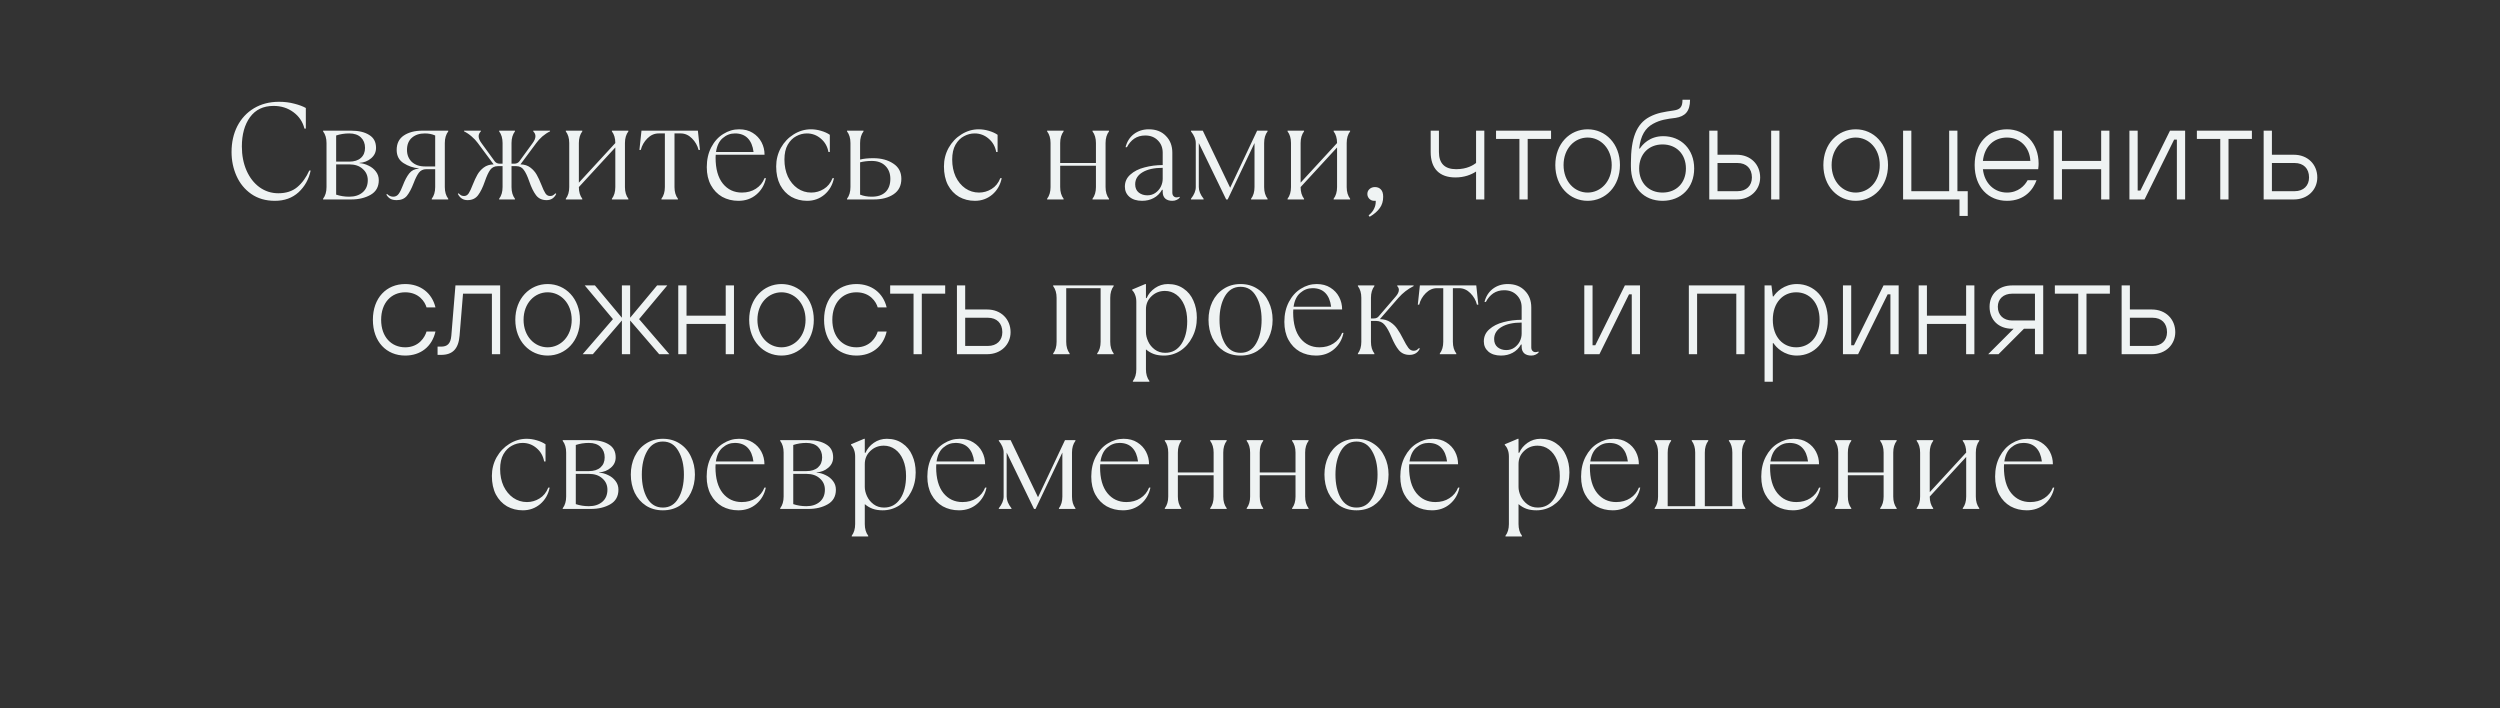 <?xml version="1.0" encoding="UTF-8"?> <svg xmlns="http://www.w3.org/2000/svg" width="727" height="206" viewBox="0 0 727 206" fill="none"><rect x="0" y="0" width="727" height="206" fill="#333333" stroke="none"/> <g clip-path="url(#clip0_1_2)"> <path d="M79.935 58.4C77.269 58.4 74.975 57.733 73.055 56.4C71.162 55.067 69.735 53.32 68.775 51.16C67.815 49 67.335 46.68 67.335 44.2C67.335 41.4 67.895 38.893 69.015 36.68C70.162 34.467 71.775 32.733 73.855 31.48C75.962 30.227 78.388 29.6 81.135 29.6C82.762 29.6 84.255 29.787 85.615 30.16C86.975 30.507 88.082 30.92 88.935 31.4V37.4H88.535C88.028 35.4 86.948 33.8 85.295 32.6C83.668 31.4 81.749 30.8 79.535 30.8C76.575 30.8 74.295 31.893 72.695 34.08C71.122 36.267 70.335 39.107 70.335 42.6C70.335 45.187 70.788 47.52 71.695 49.6C72.602 51.653 73.855 53.267 75.455 54.44C77.082 55.613 78.909 56.2 80.935 56.2C83.175 56.2 85.002 55.613 86.415 54.44C87.855 53.24 89.028 51.627 89.935 49.6H90.335C89.802 52.133 88.629 54.24 86.815 55.92C85.002 57.573 82.709 58.4 79.935 58.4ZM93.951 57.8C94.617 56.92 94.951 55.787 94.951 54.4V41.6C94.951 40.213 94.617 39.08 93.951 38.2V38H102.151C104.311 38 106.044 38.413 107.351 39.24C108.684 40.04 109.351 41.293 109.351 43C109.351 44.227 108.871 45.24 107.911 46.04C106.977 46.84 105.857 47.28 104.551 47.36V47.44C105.431 47.493 106.297 47.733 107.151 48.16C108.031 48.56 108.751 49.133 109.311 49.88C109.871 50.6 110.151 51.44 110.151 52.4C110.151 54.32 109.364 55.733 107.791 56.64C106.217 57.547 104.337 58 102.151 58H93.951V57.8ZM101.551 47C103.017 47 104.151 46.64 104.951 45.92C105.751 45.2 106.151 44.227 106.151 43C106.151 41.747 105.751 40.733 104.951 39.96C104.151 39.187 103.017 38.8 101.551 38.8C100.217 38.8 98.951 39 97.751 39.4V47H101.551ZM101.551 57.2C103.177 57.2 104.484 56.773 105.471 55.92C106.457 55.067 106.951 53.893 106.951 52.4C106.951 51.067 106.457 49.973 105.471 49.12C104.511 48.24 103.204 47.8 101.551 47.8H97.751V56.6C98.951 57 100.217 57.2 101.551 57.2ZM115.352 58.2C114.579 58.2 113.966 58.067 113.512 57.8C113.059 57.533 112.672 57.133 112.352 56.6L112.552 56.4C113.086 56.933 113.686 57.2 114.352 57.2C115.019 57.2 115.552 56.92 115.952 56.36C116.352 55.8 116.752 54.987 117.152 53.92C117.712 52.453 118.326 51.293 118.992 50.44C119.659 49.587 120.579 49.12 121.752 49.04V48.96C120.152 48.8 118.686 48.293 117.352 47.44C116.019 46.587 115.352 45.307 115.352 43.6C115.352 41.733 116.046 40.333 117.432 39.4C118.846 38.467 120.619 38 122.752 38H130.352V38.2C129.686 39.08 129.352 40.213 129.352 41.6V54.4C129.352 55.787 129.686 56.92 130.352 57.8V58H125.552V57.8C126.219 56.92 126.552 55.787 126.552 54.4V49.2H123.952C123.046 49.2 122.326 49.547 121.792 50.24C121.286 50.933 120.779 51.947 120.272 53.28C119.659 54.88 119.006 56.107 118.312 56.96C117.619 57.787 116.632 58.2 115.352 58.2ZM126.552 48.4V39.4C125.672 39 124.672 38.8 123.552 38.8C122.006 38.8 120.752 39.213 119.792 40.04C118.832 40.867 118.352 42.053 118.352 43.6C118.352 45.013 118.819 46.173 119.752 47.08C120.712 47.96 121.979 48.4 123.552 48.4H126.552ZM135.949 58.2C134.696 58.2 133.763 57.6 133.149 56.4L133.349 56.2C133.643 56.493 133.909 56.707 134.149 56.84C134.389 56.947 134.656 57 134.949 57C135.509 57 135.963 56.733 136.309 56.2C136.656 55.667 137.043 54.84 137.469 53.72C137.923 52.573 138.376 51.6 138.829 50.8C139.283 50 139.896 49.307 140.669 48.72C141.443 48.133 142.403 47.827 143.549 47.8L138.949 41.6C138.469 40.933 137.869 40.293 137.149 39.68C136.456 39.067 135.723 38.573 134.949 38.2V38H139.829V38.2C139.403 38.627 139.189 39.093 139.189 39.6C139.189 40.213 139.469 40.893 140.029 41.64L143.869 46.92C144.216 47.373 144.709 47.6 145.349 47.6H146.149V41.6C146.149 40.213 145.816 39.08 145.149 38.2V38H149.749V38.2C149.083 39.08 148.749 40.213 148.749 41.6V47.6H149.549C150.189 47.6 150.683 47.373 151.029 46.92L154.869 41.64C155.429 40.893 155.709 40.213 155.709 39.6C155.709 39.093 155.496 38.627 155.069 38.2V38H159.949V38.2C159.176 38.573 158.429 39.067 157.709 39.68C157.016 40.293 156.429 40.933 155.949 41.6L151.349 47.8C152.496 47.827 153.456 48.133 154.229 48.72C155.003 49.307 155.616 50 156.069 50.8C156.523 51.6 156.976 52.573 157.429 53.72C157.856 54.84 158.243 55.667 158.589 56.2C158.936 56.733 159.389 57 159.949 57C160.243 57 160.509 56.947 160.749 56.84C160.989 56.707 161.256 56.493 161.549 56.2L161.749 56.4C161.163 57.6 160.229 58.2 158.949 58.2C157.616 58.2 156.589 57.72 155.869 56.76C155.149 55.8 154.496 54.467 153.909 52.76C153.376 51.213 152.843 50.093 152.309 49.4C151.803 48.68 151.083 48.32 150.149 48.32H148.749V54.4C148.749 55.787 149.083 56.92 149.749 57.8V58H145.149V57.8C145.816 56.92 146.149 55.787 146.149 54.4V48.32H144.749C143.816 48.32 143.083 48.68 142.549 49.4C142.043 50.093 141.523 51.213 140.989 52.76C140.403 54.467 139.749 55.8 139.029 56.76C138.309 57.72 137.283 58.2 135.949 58.2ZM164.534 57.8C165.2 56.92 165.534 55.787 165.534 54.4V41.6C165.534 40.213 165.2 39.08 164.534 38.2V38H169.334V38.2C168.667 39.08 168.334 40.213 168.334 41.6V53.12L178.934 41.6C178.934 40.213 178.6 39.08 177.934 38.2V38H182.734V38.2C182.067 39.08 181.734 40.213 181.734 41.6V54.4C181.734 55.787 182.067 56.92 182.734 57.8V58H177.934V57.8C178.6 56.92 178.934 55.787 178.934 54.4V42.88L168.334 54.4C168.334 55.787 168.667 56.92 169.334 57.8V58H164.534V57.8ZM192.343 57.8C193.01 56.92 193.343 55.787 193.343 54.4V38.8H191.543C190.316 38.8 189.223 39.28 188.263 40.24C187.303 41.2 186.663 42.32 186.343 43.6H185.943L186.543 38H202.943L203.543 43.6H203.143C202.823 42.32 202.183 41.2 201.223 40.24C200.263 39.28 199.17 38.8 197.943 38.8H196.143V54.4C196.143 55.787 196.476 56.92 197.143 57.8V58H192.343V57.8ZM222.732 51.8C222.332 53.747 221.412 55.333 219.972 56.56C218.532 57.787 216.785 58.4 214.732 58.4C212.999 58.4 211.425 58.013 210.012 57.24C208.625 56.44 207.532 55.307 206.732 53.84C205.932 52.373 205.532 50.627 205.532 48.6C205.532 46.413 205.972 44.48 206.852 42.8C207.732 41.12 208.892 39.84 210.332 38.96C211.772 38.053 213.305 37.6 214.932 37.6C216.479 37.6 217.799 37.947 218.892 38.64C220.012 39.333 220.865 40.24 221.452 41.36C222.039 42.48 222.332 43.693 222.332 45H208.132C208.105 45.187 208.092 45.467 208.092 45.84C208.092 49.12 208.799 51.64 210.212 53.4C211.625 55.133 213.465 56 215.732 56C217.305 56 218.665 55.627 219.812 54.88C220.985 54.133 221.825 53.107 222.332 51.8H222.732ZM213.732 38.8C212.399 38.8 211.212 39.253 210.172 40.16C209.132 41.04 208.479 42.387 208.212 44.2H219.132C218.919 42.467 218.359 41.133 217.452 40.2C216.545 39.267 215.305 38.8 213.732 38.8ZM234.713 58.4C233.033 58.4 231.5 58.013 230.113 57.24C228.753 56.44 227.673 55.293 226.873 53.8C226.1 52.28 225.713 50.48 225.713 48.4C225.713 46.453 226.167 44.653 227.073 43C228.007 41.347 229.247 40.04 230.793 39.08C232.367 38.093 234.047 37.6 235.833 37.6C236.793 37.6 237.767 37.747 238.753 38.04C239.767 38.333 240.62 38.72 241.313 39.2V44.2H240.913C240.62 42.6 239.887 41.307 238.713 40.32C237.54 39.307 236.18 38.8 234.633 38.8C233.567 38.8 232.54 39.067 231.553 39.6C230.567 40.107 229.74 40.933 229.073 42.08C228.433 43.2 228.113 44.64 228.113 46.4C228.113 48.24 228.447 49.893 229.113 51.36C229.807 52.8 230.74 53.933 231.913 54.76C233.113 55.587 234.447 56 235.913 56C237.22 56 238.433 55.653 239.553 54.96C240.7 54.267 241.553 53.213 242.113 51.8H242.513C242.113 53.773 241.193 55.373 239.753 56.6C238.313 57.8 236.633 58.4 234.713 58.4ZM246.313 57.8C246.98 56.92 247.313 55.787 247.313 54.4V41.6C247.313 40.213 246.98 39.08 246.313 38.2V38H251.113V38.2C250.447 39.08 250.113 40.213 250.113 41.6V46.4C251.18 46.133 252.447 46 253.913 46C256.26 46 258.207 46.52 259.753 47.56C261.327 48.573 262.113 50.053 262.113 52C262.113 53.973 261.367 55.467 259.873 56.48C258.38 57.493 256.46 58 254.113 58H246.313V57.8ZM253.513 57.2C255.22 57.2 256.54 56.76 257.473 55.88C258.433 54.973 258.913 53.68 258.913 52C258.913 50.453 258.433 49.2 257.473 48.24C256.513 47.28 255.193 46.8 253.513 46.8C252.313 46.8 251.18 46.933 250.113 47.2V56.6C251.127 57 252.26 57.2 253.513 57.2ZM283.499 58.4C281.819 58.4 280.286 58.013 278.899 57.24C277.539 56.44 276.459 55.293 275.659 53.8C274.886 52.28 274.499 50.48 274.499 48.4C274.499 46.453 274.953 44.653 275.859 43C276.793 41.347 278.033 40.04 279.579 39.08C281.153 38.093 282.833 37.6 284.619 37.6C285.579 37.6 286.553 37.747 287.539 38.04C288.553 38.333 289.406 38.72 290.099 39.2V44.2H289.699C289.406 42.6 288.673 41.307 287.499 40.32C286.326 39.307 284.966 38.8 283.419 38.8C282.353 38.8 281.326 39.067 280.339 39.6C279.353 40.107 278.526 40.933 277.859 42.08C277.219 43.2 276.899 44.64 276.899 46.4C276.899 48.24 277.233 49.893 277.899 51.36C278.593 52.8 279.526 53.933 280.699 54.76C281.899 55.587 283.233 56 284.699 56C286.006 56 287.219 55.653 288.339 54.96C289.486 54.267 290.339 53.213 290.899 51.8H291.299C290.899 53.773 289.979 55.373 288.539 56.6C287.099 57.8 285.419 58.4 283.499 58.4ZM304.499 57.8C305.166 56.92 305.499 55.787 305.499 54.4V41.6C305.499 40.213 305.166 39.08 304.499 38.2V38H309.299V38.2C308.633 39.08 308.299 40.213 308.299 41.6V47.4H318.699V41.6C318.699 40.213 318.366 39.08 317.699 38.2V38H322.499V38.2C321.833 39.08 321.499 40.213 321.499 41.6V54.4C321.499 55.787 321.833 56.92 322.499 57.8V58H317.699V57.8C318.366 56.92 318.699 55.787 318.699 54.4V48.2H308.299V54.4C308.299 55.787 308.633 56.92 309.299 57.8V58H304.499V57.8ZM343.113 57.4C342.9 57.693 342.593 57.933 342.193 58.12C341.82 58.307 341.393 58.4 340.913 58.4C340.06 58.4 339.38 58.187 338.873 57.76C338.367 57.307 338.113 56.653 338.113 55.8V55.2H337.913C337.3 56.267 336.487 57.067 335.473 57.6C334.487 58.133 333.367 58.4 332.113 58.4C330.567 58.4 329.34 58.013 328.433 57.24C327.553 56.467 327.113 55.48 327.113 54.28C327.113 52.867 327.647 51.693 328.713 50.76C329.78 49.8 331.153 49.107 332.833 48.68C334.513 48.227 336.273 48 338.113 48V44.4C338.113 42.96 337.647 41.773 336.713 40.84C335.78 39.88 334.553 39.4 333.033 39.4C331.807 39.4 330.74 39.707 329.833 40.32C328.953 40.933 328.247 41.76 327.713 42.8H327.313C327.713 41.2 328.513 39.933 329.713 39C330.94 38.067 332.393 37.6 334.073 37.6C336.153 37.6 337.807 38.24 339.033 39.52C340.287 40.773 340.913 42.4 340.913 44.4V56C340.913 56.453 341.033 56.8 341.273 57.04C341.513 57.28 341.793 57.4 342.113 57.4C342.513 57.4 342.78 57.333 342.913 57.2L343.113 57.4ZM333.633 56.8C334.513 56.8 335.287 56.573 335.953 56.12C336.647 55.64 337.18 55.04 337.553 54.32C337.927 53.573 338.113 52.8 338.113 52V48.8C335.66 48.8 333.713 49.227 332.273 50.08C330.833 50.933 330.113 52.107 330.113 53.6C330.113 54.64 330.46 55.44 331.153 56C331.847 56.533 332.673 56.8 333.633 56.8ZM346.332 57.8C347.265 56.627 347.732 55.493 347.732 54.4V41.6C347.732 40.507 347.265 39.373 346.332 38.2V38H349.772L357.732 54.6L365.572 38H368.612V38.2C367.945 39.08 367.612 40.213 367.612 41.6V54.4C367.612 55.787 367.945 56.92 368.612 57.8V58H363.812V57.8C364.479 56.92 364.812 55.787 364.812 54.4V41.6L357.012 58H356.572L348.612 41.6V54.4C348.612 55.493 349.079 56.627 350.012 57.8V58H346.332V57.8ZM374.418 57.8C375.085 56.92 375.418 55.787 375.418 54.4V41.6C375.418 40.213 375.085 39.08 374.418 38.2V38H379.218V38.2C378.551 39.08 378.218 40.213 378.218 41.6V53.12L388.818 41.6C388.818 40.213 388.485 39.08 387.818 38.2V38H392.618V38.2C391.951 39.08 391.618 40.213 391.618 41.6V54.4C391.618 55.787 391.951 56.92 392.618 57.8V58H387.818V57.8C388.485 56.92 388.818 55.787 388.818 54.4V42.88L378.218 54.4C378.218 55.787 378.551 56.92 379.218 57.8V58H374.418V57.8ZM397.987 62.64C398.761 62 399.294 61.347 399.587 60.68C399.907 60.04 400.067 59.347 400.067 58.6V58.4H399.627C399.067 58.4 398.587 58.2 398.187 57.8C397.814 57.4 397.627 56.933 397.627 56.4C397.627 55.84 397.827 55.373 398.227 55C398.654 54.6 399.187 54.4 399.827 54.4C400.547 54.4 401.121 54.627 401.547 55.08C402.001 55.533 402.227 56.253 402.227 57.24C402.227 58.52 401.894 59.613 401.227 60.52C400.561 61.453 399.587 62.293 398.307 63.04L397.987 62.64ZM429.241 58H431.641V38H429.241V47.4C428.441 48 426.641 49.2 423.441 49.2C420.121 49.2 418.441 47.52 418.441 44.2V38H416.041V44.2C416.041 49.04 418.601 51.6 423.241 51.6C425.841 51.6 427.841 50.8 429.241 49.88V58ZM441.848 58H444.248V40.4H451.048V38H435.048V40.4H441.848V58ZM461.684 58.4C466.884 58.4 471.084 54.2 471.084 48C471.084 41.8 466.884 37.6 461.684 37.6C456.484 37.6 452.284 41.8 452.284 48C452.284 54.2 456.484 58.4 461.684 58.4ZM468.684 48C468.684 52.8 465.484 56 461.684 56C457.884 56 454.684 52.8 454.684 48C454.684 43.2 457.884 40 461.684 40C465.484 40 468.684 43.2 468.684 48ZM474.266 48.4C474.266 54.6 478.066 58.4 483.466 58.4C488.866 58.4 492.666 54.6 492.666 49C492.666 43.4 488.866 39.6 483.666 39.6C479.706 39.6 477.626 42.04 476.866 43.2H476.666C477.106 39.36 478.466 37.24 480.706 36C482.826 34.84 484.666 34.6 487.266 34.28C490.026 33.84 491.466 32.4 491.466 29H489.266C489.266 31.04 488.666 31.84 486.746 32.12C483.826 32.56 481.946 32.8 479.666 34C475.866 36.04 474.266 40.2 474.266 47.4V48.4ZM490.266 49C490.266 53.2 487.466 56 483.466 56C479.466 56 476.666 53.2 476.666 49C476.666 44.8 479.466 42 483.466 42C487.466 42 490.266 44.8 490.266 49ZM515.054 58H517.454V38H515.054V58ZM497.054 58H505.054C509.054 58 511.854 55.2 511.854 51.6C511.854 47.8 509.054 45 505.054 45H499.454V38H497.054V58ZM499.454 55.6V47.4H505.254C507.854 47.4 509.454 49 509.454 51.6C509.454 54 507.854 55.6 505.254 55.6H499.454ZM539.635 58.4C544.835 58.4 549.035 54.2 549.035 48C549.035 41.8 544.835 37.6 539.635 37.6C534.435 37.6 530.235 41.8 530.235 48C530.235 54.2 534.435 58.4 539.635 58.4ZM546.635 48C546.635 52.8 543.435 56 539.635 56C535.835 56 532.635 52.8 532.635 48C532.635 43.2 535.835 40 539.635 40C543.435 40 546.635 43.2 546.635 48ZM553.418 58H569.818V62.8H572.218V55.6H569.218V38H566.818V55.6H555.818V38H553.418V58ZM576.63 46.8C577.07 42.6 579.79 40 583.63 40C587.43 40 590.23 42.8 590.43 46.8H576.63ZM589.63 52.4C588.79 54 586.87 56 583.63 56C579.99 56 577.07 53.36 576.63 49.2H592.71C592.71 49.08 592.71 48.92 592.75 48.76C592.79 48.48 592.83 48.12 592.83 47.6C592.83 41.64 588.87 37.6 583.63 37.6C578.19 37.6 574.23 41.6 574.23 48C574.23 54.4 578.19 58.4 583.63 58.4C588.83 58.4 591.27 55.08 592.23 52.4H589.63ZM597.218 58H599.618V49.2H611.018V58H613.418V38H611.018V46.8H599.618V38H597.218V58ZM619.235 58H623.635L632.235 40.6H633.035V58H635.435V38H631.035L622.435 55.4H621.635V38H619.235V58ZM645.652 58H648.052V40.4H654.852V38H638.852V40.4H645.652V58ZM658.27 58H667.07C671.07 58 673.87 55.2 673.87 51.6C673.87 47.8 671.07 45 667.07 45H660.67V38H658.27V58ZM660.67 55.6V47.4H667.27C669.87 47.4 671.47 49 671.47 51.6C671.47 54 669.87 55.6 667.27 55.6H660.67ZM124.035 96.4C123.595 98 121.835 101 117.835 101C113.835 101 110.835 98 110.835 93C110.835 88 113.835 85 117.835 85C121.835 85 123.595 87.8 124.035 89.4H126.635C125.635 85.2 122.275 82.6 117.835 82.6C112.395 82.6 108.435 86.6 108.435 93C108.435 99.4 112.395 103.4 117.835 103.4C122.275 103.4 125.635 100.84 126.635 96.4H124.035ZM127.246 103.2H128.246C131.646 103.2 133.326 101.44 133.646 97.6L134.646 85.4H143.046V103H145.446V83H132.446L131.246 97.6C131.046 100 130.046 100.8 128.246 100.8H127.246V103.2ZM159.252 103.4C164.452 103.4 168.652 99.2 168.652 93C168.652 86.8 164.452 82.6 159.252 82.6C154.052 82.6 149.852 86.8 149.852 93C149.852 99.2 154.052 103.4 159.252 103.4ZM166.252 93C166.252 97.8 163.052 101 159.252 101C155.452 101 152.252 97.8 152.252 93C152.252 88.2 155.452 85 159.252 85C163.052 85 166.252 88.2 166.252 93ZM169.445 103H172.405L180.845 93.2V103H183.245V93.2L191.685 103H194.645L185.845 92.8L194.045 83H191.085L183.245 92.4V83H180.845V92.4L173.005 83H170.045L178.245 92.8L169.445 103ZM197.24 103H199.64V94.2H211.04V103H213.44V83H211.04V91.8H199.64V83H197.24V103ZM227.257 103.4C232.457 103.4 236.657 99.2 236.657 93C236.657 86.8 232.457 82.6 227.257 82.6C222.057 82.6 217.857 86.8 217.857 93C217.857 99.2 222.057 103.4 227.257 103.4ZM234.257 93C234.257 97.8 231.057 101 227.257 101C223.457 101 220.257 97.8 220.257 93C220.257 88.2 223.457 85 227.257 85C231.057 85 234.257 88.2 234.257 93ZM255.24 96.4C254.8 98 253.04 101 249.04 101C245.04 101 242.04 98 242.04 93C242.04 88 245.04 85 249.04 85C253.04 85 254.8 87.8 255.24 89.4H257.84C256.84 85.2 253.48 82.6 249.04 82.6C243.6 82.6 239.64 86.6 239.64 93C239.64 99.4 243.6 103.4 249.04 103.4C253.48 103.4 256.84 100.84 257.84 96.4H255.24ZM265.66 103H268.06V85.4H274.86V83H258.86V85.4H265.66V103ZM278.277 103H287.077C291.077 103 293.877 100.2 293.877 96.6C293.877 92.8 291.077 90 287.077 90H280.677V83H278.277V103ZM280.677 100.6V92.4H287.277C289.877 92.4 291.477 94 291.477 96.6C291.477 99 289.877 100.6 287.277 100.6H280.677ZM306.257 102.8C306.924 101.92 307.257 100.787 307.257 99.4V86.6C307.257 85.213 306.924 84.08 306.257 83.2V83H323.857V83.2C323.19 84.08 322.857 85.213 322.857 86.6V99.4C322.857 100.787 323.19 101.92 323.857 102.8V103H319.057V102.8C319.724 101.92 320.057 100.787 320.057 99.4V83.8H310.057V99.4C310.057 100.787 310.39 101.92 311.057 102.8V103H306.257V102.8ZM329.441 110.8C330.108 109.92 330.441 108.787 330.441 107.4V87.8C330.441 87.027 330.335 86.373 330.121 85.84C329.935 85.28 329.641 84.8 329.241 84.4V84.2L333.041 82.6H333.241V86.68H333.441C333.948 85.507 334.761 84.533 335.881 83.76C337.001 82.987 338.255 82.6 339.641 82.6C341.401 82.6 342.908 83.04 344.161 83.92C345.441 84.773 346.401 85.947 347.041 87.44C347.708 88.907 348.041 90.56 348.041 92.4C348.041 94.48 347.601 96.36 346.721 98.04C345.868 99.72 344.708 101.04 343.241 102C341.775 102.933 340.175 103.4 338.441 103.4C337.348 103.4 336.388 103.253 335.561 102.96C334.735 102.667 333.961 102.213 333.241 101.6V107.4C333.241 108.787 333.575 109.92 334.241 110.8V111H329.441V110.8ZM338.841 102.6C340.815 102.6 342.375 101.76 343.521 100.08C344.668 98.373 345.241 96.147 345.241 93.4C345.241 91.64 344.961 90.093 344.401 88.76C343.841 87.427 343.068 86.4 342.081 85.68C341.095 84.96 339.988 84.6 338.761 84.6C337.215 84.6 335.908 85.12 334.841 86.16C333.775 87.173 333.241 88.44 333.241 89.96V96.6C333.241 97.453 333.455 98.347 333.881 99.28C334.308 100.213 334.948 101 335.801 101.64C336.655 102.28 337.668 102.6 338.841 102.6ZM360.755 103.4C358.889 103.4 357.249 102.947 355.835 102.04C354.422 101.107 353.329 99.853 352.555 98.28C351.809 96.68 351.435 94.92 351.435 93C351.435 91.08 351.809 89.333 352.555 87.76C353.329 86.16 354.422 84.907 355.835 84C357.249 83.067 358.889 82.6 360.755 82.6C362.622 82.6 364.262 83.067 365.675 84C367.089 84.907 368.169 86.16 368.915 87.76C369.689 89.333 370.075 91.08 370.075 93C370.075 94.92 369.689 96.68 368.915 98.28C368.169 99.853 367.089 101.107 365.675 102.04C364.262 102.947 362.622 103.4 360.755 103.4ZM360.755 102.6C362.729 102.6 364.235 101.693 365.275 99.88C366.342 98.04 366.875 95.747 366.875 93C366.875 90.253 366.342 87.973 365.275 86.16C364.235 84.32 362.729 83.4 360.755 83.4C358.782 83.4 357.262 84.32 356.195 86.16C355.155 87.973 354.635 90.253 354.635 93C354.635 95.747 355.155 98.04 356.195 99.88C357.262 101.693 358.782 102.6 360.755 102.6ZM390.691 96.8C390.291 98.747 389.371 100.333 387.931 101.56C386.491 102.787 384.745 103.4 382.691 103.4C380.958 103.4 379.385 103.013 377.971 102.24C376.585 101.44 375.491 100.307 374.691 98.84C373.891 97.373 373.491 95.627 373.491 93.6C373.491 91.413 373.931 89.48 374.811 87.8C375.691 86.12 376.851 84.84 378.291 83.96C379.731 83.053 381.265 82.6 382.891 82.6C384.438 82.6 385.758 82.947 386.851 83.64C387.971 84.333 388.825 85.24 389.411 86.36C389.998 87.48 390.291 88.693 390.291 90H376.091C376.065 90.187 376.051 90.467 376.051 90.84C376.051 94.12 376.758 96.64 378.171 98.4C379.585 100.133 381.425 101 383.691 101C385.265 101 386.625 100.627 387.771 99.88C388.945 99.133 389.785 98.107 390.291 96.8H390.691ZM381.691 83.8C380.358 83.8 379.171 84.253 378.131 85.16C377.091 86.04 376.438 87.387 376.171 89.2H387.091C386.878 87.467 386.318 86.133 385.411 85.2C384.505 84.267 383.265 83.8 381.691 83.8ZM409.873 103.2C408.593 103.2 407.566 102.747 406.793 101.84C406.046 100.933 405.326 99.653 404.633 98C403.966 96.4 403.313 95.227 402.673 94.48C402.033 93.707 401.166 93.32 400.073 93.32H398.673V99.4C398.673 100.787 399.006 101.92 399.673 102.8V103H394.873V102.8C395.539 101.92 395.873 100.787 395.873 99.4V86.6C395.873 85.213 395.539 84.08 394.873 83.2V83H399.673V83.2C399.006 84.08 398.673 85.213 398.673 86.6V92.6H399.513C400.126 92.6 400.593 92.4 400.913 92L405.833 86.28C406.473 85.56 406.793 84.893 406.793 84.28C406.793 83.88 406.633 83.52 406.313 83.2V83H411.073V83.2C409.419 84.027 407.953 85.16 406.673 86.6L401.273 92.8C402.473 92.827 403.486 93.12 404.313 93.68C405.166 94.24 405.846 94.907 406.353 95.68C406.886 96.427 407.446 97.387 408.033 98.56C408.619 99.733 409.126 100.6 409.553 101.16C409.979 101.72 410.486 102 411.073 102C411.366 102 411.633 101.947 411.873 101.84C412.113 101.707 412.379 101.493 412.673 101.2L412.873 101.4C412.286 102.6 411.286 103.2 409.873 103.2ZM418.698 102.8C419.364 101.92 419.698 100.787 419.698 99.4V83.8H417.898C416.671 83.8 415.578 84.28 414.618 85.24C413.658 86.2 413.018 87.32 412.698 88.6H412.298L412.898 83H429.298L429.898 88.6H429.498C429.178 87.32 428.538 86.2 427.578 85.24C426.618 84.28 425.524 83.8 424.298 83.8H422.498V99.4C422.498 100.787 422.831 101.92 423.498 102.8V103H418.698V102.8ZM447.496 102.4C447.283 102.693 446.976 102.933 446.576 103.12C446.203 103.307 445.776 103.4 445.296 103.4C444.443 103.4 443.763 103.187 443.256 102.76C442.749 102.307 442.496 101.653 442.496 100.8V100.2H442.296C441.683 101.267 440.869 102.067 439.856 102.6C438.869 103.133 437.749 103.4 436.496 103.4C434.949 103.4 433.723 103.013 432.816 102.24C431.936 101.467 431.496 100.48 431.496 99.28C431.496 97.867 432.029 96.693 433.096 95.76C434.163 94.8 435.536 94.107 437.216 93.68C438.896 93.227 440.656 93 442.496 93V89.4C442.496 87.96 442.029 86.773 441.096 85.84C440.163 84.88 438.936 84.4 437.416 84.4C436.189 84.4 435.123 84.707 434.216 85.32C433.336 85.933 432.629 86.76 432.096 87.8H431.696C432.096 86.2 432.896 84.933 434.096 84C435.323 83.067 436.776 82.6 438.456 82.6C440.536 82.6 442.189 83.24 443.416 84.52C444.669 85.773 445.296 87.4 445.296 89.4V101C445.296 101.453 445.416 101.8 445.656 102.04C445.896 102.28 446.176 102.4 446.496 102.4C446.896 102.4 447.163 102.333 447.296 102.2L447.496 102.4ZM438.016 101.8C438.896 101.8 439.669 101.573 440.336 101.12C441.029 100.64 441.563 100.04 441.936 99.32C442.309 98.573 442.496 97.8 442.496 97V93.8C440.043 93.8 438.096 94.227 436.656 95.08C435.216 95.933 434.496 97.107 434.496 98.6C434.496 99.64 434.843 100.44 435.536 101C436.229 101.533 437.056 101.8 438.016 101.8ZM460.715 103H465.115L473.715 85.6H474.515V103H476.915V83H472.515L463.915 100.4H463.115V83H460.715V103ZM491.116 103H493.516V85.4H504.916V103H507.316V83H491.116V103ZM522.334 101C518.494 101 515.534 98 515.534 93C515.534 88 518.494 85 522.334 85C526.174 85 529.134 88 529.134 93C529.134 98 526.174 101 522.334 101ZM513.134 111H515.534V99.8H515.734C516.494 101 518.774 103.4 522.534 103.4C527.534 103.4 531.534 99.4 531.534 93C531.534 86.6 527.534 82.6 522.534 82.6C518.774 82.6 516.494 85 515.734 86.2H515.534L515.134 83H513.134V111ZM535.932 103H540.332L548.932 85.6H549.732V103H552.132V83H547.732L539.132 100.4H538.332V83H535.932V103ZM557.949 103H560.349V94.2H571.749V103H574.149V83H571.749V91.8H560.349V83H557.949V103ZM578.166 103H581.166L588.566 95.6H591.766V103H594.166V83H585.166C581.166 83 578.566 85.56 578.566 89.2C578.566 93.04 581.166 95.6 585.166 95.6H585.566L578.166 103ZM585.166 93.2C582.566 93.2 580.966 91.6 580.966 89.2C580.966 86.96 582.566 85.4 585.166 85.4H591.766V93.2H585.166ZM604.352 103H606.752V85.4H613.552V83H597.552V85.4H604.352V103ZM616.97 103H625.77C629.77 103 632.57 100.2 632.57 96.6C632.57 92.8 629.77 90 625.77 90H619.37V83H616.97V103ZM619.37 100.6V92.4H625.97C628.57 92.4 630.17 94 630.17 96.6C630.17 99 628.57 100.6 625.97 100.6H619.37ZM152.039 148.4C150.359 148.4 148.826 148.013 147.439 147.24C146.079 146.44 144.999 145.293 144.199 143.8C143.426 142.28 143.039 140.48 143.039 138.4C143.039 136.453 143.492 134.653 144.399 133C145.332 131.347 146.572 130.04 148.119 129.08C149.692 128.093 151.372 127.6 153.159 127.6C154.119 127.6 155.092 127.747 156.079 128.04C157.092 128.333 157.946 128.72 158.639 129.2V134.2H158.239C157.946 132.6 157.212 131.307 156.039 130.32C154.866 129.307 153.506 128.8 151.959 128.8C150.892 128.8 149.866 129.067 148.879 129.6C147.892 130.107 147.066 130.933 146.399 132.08C145.759 133.2 145.439 134.64 145.439 136.4C145.439 138.24 145.772 139.893 146.439 141.36C147.132 142.8 148.066 143.933 149.239 144.76C150.439 145.587 151.772 146 153.239 146C154.546 146 155.759 145.653 156.879 144.96C158.026 144.267 158.879 143.213 159.439 141.8H159.839C159.439 143.773 158.519 145.373 157.079 146.6C155.639 147.8 153.959 148.4 152.039 148.4ZM163.639 147.8C164.306 146.92 164.639 145.787 164.639 144.4V131.6C164.639 130.213 164.306 129.08 163.639 128.2V128H171.839C173.999 128 175.732 128.413 177.039 129.24C178.372 130.04 179.039 131.293 179.039 133C179.039 134.227 178.559 135.24 177.599 136.04C176.666 136.84 175.546 137.28 174.239 137.36V137.44C175.119 137.493 175.986 137.733 176.839 138.16C177.719 138.56 178.439 139.133 178.999 139.88C179.559 140.6 179.839 141.44 179.839 142.4C179.839 144.32 179.052 145.733 177.479 146.64C175.906 147.547 174.026 148 171.839 148H163.639V147.8ZM171.239 137C172.706 137 173.839 136.64 174.639 135.92C175.439 135.2 175.839 134.227 175.839 133C175.839 131.747 175.439 130.733 174.639 129.96C173.839 129.187 172.706 128.8 171.239 128.8C169.906 128.8 168.639 129 167.439 129.4V137H171.239ZM171.239 147.2C172.866 147.2 174.172 146.773 175.159 145.92C176.146 145.067 176.639 143.893 176.639 142.4C176.639 141.067 176.146 139.973 175.159 139.12C174.199 138.24 172.892 137.8 171.239 137.8H167.439V146.6C168.639 147 169.906 147.2 171.239 147.2ZM192.761 148.4C190.894 148.4 189.254 147.947 187.841 147.04C186.427 146.107 185.334 144.853 184.561 143.28C183.814 141.68 183.441 139.92 183.441 138C183.441 136.08 183.814 134.333 184.561 132.76C185.334 131.16 186.427 129.907 187.841 129C189.254 128.067 190.894 127.6 192.761 127.6C194.627 127.6 196.267 128.067 197.681 129C199.094 129.907 200.174 131.16 200.921 132.76C201.694 134.333 202.081 136.08 202.081 138C202.081 139.92 201.694 141.68 200.921 143.28C200.174 144.853 199.094 146.107 197.681 147.04C196.267 147.947 194.627 148.4 192.761 148.4ZM192.761 147.6C194.734 147.6 196.241 146.693 197.281 144.88C198.347 143.04 198.881 140.747 198.881 138C198.881 135.253 198.347 132.973 197.281 131.16C196.241 129.32 194.734 128.4 192.761 128.4C190.787 128.4 189.267 129.32 188.201 131.16C187.161 132.973 186.641 135.253 186.641 138C186.641 140.747 187.161 143.04 188.201 144.88C189.267 146.693 190.787 147.6 192.761 147.6ZM222.697 141.8C222.297 143.747 221.377 145.333 219.937 146.56C218.497 147.787 216.75 148.4 214.697 148.4C212.964 148.4 211.39 148.013 209.977 147.24C208.59 146.44 207.497 145.307 206.697 143.84C205.897 142.373 205.497 140.627 205.497 138.6C205.497 136.413 205.937 134.48 206.817 132.8C207.697 131.12 208.857 129.84 210.297 128.96C211.737 128.053 213.27 127.6 214.897 127.6C216.444 127.6 217.764 127.947 218.857 128.64C219.977 129.333 220.83 130.24 221.417 131.36C222.004 132.48 222.297 133.693 222.297 135H208.097C208.07 135.187 208.057 135.467 208.057 135.84C208.057 139.12 208.764 141.64 210.177 143.4C211.59 145.133 213.43 146 215.697 146C217.27 146 218.63 145.627 219.777 144.88C220.95 144.133 221.79 143.107 222.297 141.8H222.697ZM213.697 128.8C212.364 128.8 211.177 129.253 210.137 130.16C209.097 131.04 208.444 132.387 208.177 134.2H219.097C218.884 132.467 218.324 131.133 217.417 130.2C216.51 129.267 215.27 128.8 213.697 128.8ZM226.878 147.8C227.545 146.92 227.878 145.787 227.878 144.4V131.6C227.878 130.213 227.545 129.08 226.878 128.2V128H235.078C237.238 128 238.971 128.413 240.278 129.24C241.611 130.04 242.278 131.293 242.278 133C242.278 134.227 241.798 135.24 240.838 136.04C239.905 136.84 238.785 137.28 237.478 137.36V137.44C238.358 137.493 239.225 137.733 240.078 138.16C240.958 138.56 241.678 139.133 242.238 139.88C242.798 140.6 243.078 141.44 243.078 142.4C243.078 144.32 242.291 145.733 240.718 146.64C239.145 147.547 237.265 148 235.078 148H226.878V147.8ZM234.478 137C235.945 137 237.078 136.64 237.878 135.92C238.678 135.2 239.078 134.227 239.078 133C239.078 131.747 238.678 130.733 237.878 129.96C237.078 129.187 235.945 128.8 234.478 128.8C233.145 128.8 231.878 129 230.678 129.4V137H234.478ZM234.478 147.2C236.105 147.2 237.411 146.773 238.398 145.92C239.385 145.067 239.878 143.893 239.878 142.4C239.878 141.067 239.385 139.973 238.398 139.12C237.438 138.24 236.131 137.8 234.478 137.8H230.678V146.6C231.878 147 233.145 147.2 234.478 147.2ZM247.68 155.8C248.346 154.92 248.68 153.787 248.68 152.4V132.8C248.68 132.027 248.573 131.373 248.36 130.84C248.173 130.28 247.88 129.8 247.48 129.4V129.2L251.28 127.6H251.48V131.68H251.68C252.186 130.507 253 129.533 254.12 128.76C255.24 127.987 256.493 127.6 257.88 127.6C259.64 127.6 261.146 128.04 262.4 128.92C263.68 129.773 264.64 130.947 265.28 132.44C265.946 133.907 266.28 135.56 266.28 137.4C266.28 139.48 265.84 141.36 264.96 143.04C264.106 144.72 262.946 146.04 261.48 147C260.013 147.933 258.413 148.4 256.68 148.4C255.586 148.4 254.626 148.253 253.8 147.96C252.973 147.667 252.2 147.213 251.48 146.6V152.4C251.48 153.787 251.813 154.92 252.48 155.8V156H247.68V155.8ZM257.08 147.6C259.053 147.6 260.613 146.76 261.76 145.08C262.906 143.373 263.48 141.147 263.48 138.4C263.48 136.64 263.2 135.093 262.64 133.76C262.08 132.427 261.306 131.4 260.32 130.68C259.333 129.96 258.226 129.6 257 129.6C255.453 129.6 254.146 130.12 253.08 131.16C252.013 132.173 251.48 133.44 251.48 134.96V141.6C251.48 142.453 251.693 143.347 252.12 144.28C252.546 145.213 253.186 146 254.04 146.64C254.893 147.28 255.906 147.6 257.08 147.6ZM286.873 141.8C286.473 143.747 285.553 145.333 284.113 146.56C282.673 147.787 280.927 148.4 278.873 148.4C277.14 148.4 275.567 148.013 274.153 147.24C272.767 146.44 271.673 145.307 270.873 143.84C270.073 142.373 269.673 140.627 269.673 138.6C269.673 136.413 270.113 134.48 270.993 132.8C271.873 131.12 273.033 129.84 274.473 128.96C275.913 128.053 277.447 127.6 279.073 127.6C280.62 127.6 281.94 127.947 283.033 128.64C284.153 129.333 285.007 130.24 285.593 131.36C286.18 132.48 286.473 133.693 286.473 135H272.273C272.247 135.187 272.233 135.467 272.233 135.84C272.233 139.12 272.94 141.64 274.353 143.4C275.767 145.133 277.607 146 279.873 146C281.447 146 282.807 145.627 283.953 144.88C285.127 144.133 285.967 143.107 286.473 141.8H286.873ZM277.873 128.8C276.54 128.8 275.353 129.253 274.313 130.16C273.273 131.04 272.62 132.387 272.353 134.2H283.273C283.06 132.467 282.5 131.133 281.593 130.2C280.687 129.267 279.447 128.8 277.873 128.8ZM290.455 147.8C291.388 146.627 291.855 145.493 291.855 144.4V131.6C291.855 130.507 291.388 129.373 290.455 128.2V128H293.895L301.855 144.6L309.695 128H312.735V128.2C312.068 129.08 311.735 130.213 311.735 131.6V144.4C311.735 145.787 312.068 146.92 312.735 147.8V148H307.935V147.8C308.601 146.92 308.935 145.787 308.935 144.4V131.6L301.135 148H300.695L292.735 131.6V144.4C292.735 145.493 293.201 146.627 294.135 147.8V148H290.455V147.8ZM334.541 141.8C334.141 143.747 333.221 145.333 331.781 146.56C330.341 147.787 328.594 148.4 326.541 148.4C324.807 148.4 323.234 148.013 321.821 147.24C320.434 146.44 319.341 145.307 318.541 143.84C317.741 142.373 317.341 140.627 317.341 138.6C317.341 136.413 317.781 134.48 318.661 132.8C319.541 131.12 320.701 129.84 322.141 128.96C323.581 128.053 325.114 127.6 326.741 127.6C328.287 127.6 329.607 127.947 330.701 128.64C331.821 129.333 332.674 130.24 333.261 131.36C333.847 132.48 334.141 133.693 334.141 135H319.941C319.914 135.187 319.901 135.467 319.901 135.84C319.901 139.12 320.607 141.64 322.021 143.4C323.434 145.133 325.274 146 327.541 146C329.114 146 330.474 145.627 331.621 144.88C332.794 144.133 333.634 143.107 334.141 141.8H334.541ZM325.541 128.8C324.207 128.8 323.021 129.253 321.981 130.16C320.941 131.04 320.287 132.387 320.021 134.2H330.941C330.727 132.467 330.167 131.133 329.261 130.2C328.354 129.267 327.114 128.8 325.541 128.8ZM338.722 147.8C339.389 146.92 339.722 145.787 339.722 144.4V131.6C339.722 130.213 339.389 129.08 338.722 128.2V128H343.522V128.2C342.855 129.08 342.522 130.213 342.522 131.6V137.4H352.922V131.6C352.922 130.213 352.589 129.08 351.922 128.2V128H356.722V128.2C356.055 129.08 355.722 130.213 355.722 131.6V144.4C355.722 145.787 356.055 146.92 356.722 147.8V148H351.922V147.8C352.589 146.92 352.922 145.787 352.922 144.4V138.2H342.522V144.4C342.522 145.787 342.855 146.92 343.522 147.8V148H338.722V147.8ZM362.536 147.8C363.203 146.92 363.536 145.787 363.536 144.4V131.6C363.536 130.213 363.203 129.08 362.536 128.2V128H367.336V128.2C366.669 129.08 366.336 130.213 366.336 131.6V137.4H376.736V131.6C376.736 130.213 376.403 129.08 375.736 128.2V128H380.536V128.2C379.869 129.08 379.536 130.213 379.536 131.6V144.4C379.536 145.787 379.869 146.92 380.536 147.8V148H375.736V147.8C376.403 146.92 376.736 145.787 376.736 144.4V138.2H366.336V144.4C366.336 145.787 366.669 146.92 367.336 147.8V148H362.536V147.8ZM394.47 148.4C392.603 148.4 390.963 147.947 389.55 147.04C388.137 146.107 387.043 144.853 386.27 143.28C385.523 141.68 385.15 139.92 385.15 138C385.15 136.08 385.523 134.333 386.27 132.76C387.043 131.16 388.137 129.907 389.55 129C390.963 128.067 392.603 127.6 394.47 127.6C396.337 127.6 397.977 128.067 399.39 129C400.803 129.907 401.883 131.16 402.63 132.76C403.403 134.333 403.79 136.08 403.79 138C403.79 139.92 403.403 141.68 402.63 143.28C401.883 144.853 400.803 146.107 399.39 147.04C397.977 147.947 396.337 148.4 394.47 148.4ZM394.47 147.6C396.443 147.6 397.95 146.693 398.99 144.88C400.057 143.04 400.59 140.747 400.59 138C400.59 135.253 400.057 132.973 398.99 131.16C397.95 129.32 396.443 128.4 394.47 128.4C392.497 128.4 390.977 129.32 389.91 131.16C388.87 132.973 388.35 135.253 388.35 138C388.35 140.747 388.87 143.04 389.91 144.88C390.977 146.693 392.497 147.6 394.47 147.6ZM424.406 141.8C424.006 143.747 423.086 145.333 421.646 146.56C420.206 147.787 418.46 148.4 416.406 148.4C414.673 148.4 413.1 148.013 411.686 147.24C410.3 146.44 409.206 145.307 408.406 143.84C407.606 142.373 407.206 140.627 407.206 138.6C407.206 136.413 407.646 134.48 408.526 132.8C409.406 131.12 410.566 129.84 412.006 128.96C413.446 128.053 414.98 127.6 416.606 127.6C418.153 127.6 419.473 127.947 420.566 128.64C421.686 129.333 422.54 130.24 423.126 131.36C423.713 132.48 424.006 133.693 424.006 135H409.806C409.78 135.187 409.766 135.467 409.766 135.84C409.766 139.12 410.473 141.64 411.886 143.4C413.3 145.133 415.14 146 417.406 146C418.98 146 420.34 145.627 421.486 144.88C422.66 144.133 423.5 143.107 424.006 141.8H424.406ZM415.406 128.8C414.073 128.8 412.886 129.253 411.846 130.16C410.806 131.04 410.153 132.387 409.886 134.2H420.806C420.593 132.467 420.033 131.133 419.126 130.2C418.22 129.267 416.98 128.8 415.406 128.8ZM437.788 155.8C438.454 154.92 438.788 153.787 438.788 152.4V132.8C438.788 132.027 438.681 131.373 438.468 130.84C438.281 130.28 437.988 129.8 437.588 129.4V129.2L441.388 127.6H441.588V131.68H441.788C442.294 130.507 443.108 129.533 444.228 128.76C445.348 127.987 446.601 127.6 447.988 127.6C449.748 127.6 451.254 128.04 452.508 128.92C453.788 129.773 454.748 130.947 455.388 132.44C456.054 133.907 456.388 135.56 456.388 137.4C456.388 139.48 455.948 141.36 455.068 143.04C454.214 144.72 453.054 146.04 451.588 147C450.121 147.933 448.521 148.4 446.788 148.4C445.694 148.4 444.734 148.253 443.908 147.96C443.081 147.667 442.308 147.213 441.588 146.6V152.4C441.588 153.787 441.921 154.92 442.588 155.8V156H437.788V155.8ZM447.188 147.6C449.161 147.6 450.721 146.76 451.868 145.08C453.014 143.373 453.588 141.147 453.588 138.4C453.588 136.64 453.308 135.093 452.748 133.76C452.188 132.427 451.414 131.4 450.428 130.68C449.441 129.96 448.334 129.6 447.108 129.6C445.561 129.6 444.254 130.12 443.188 131.16C442.121 132.173 441.588 133.44 441.588 134.96V141.6C441.588 142.453 441.801 143.347 442.228 144.28C442.654 145.213 443.294 146 444.148 146.64C445.001 147.28 446.014 147.6 447.188 147.6ZM476.981 141.8C476.581 143.747 475.661 145.333 474.221 146.56C472.781 147.787 471.035 148.4 468.981 148.4C467.248 148.4 465.675 148.013 464.261 147.24C462.875 146.44 461.781 145.307 460.981 143.84C460.181 142.373 459.781 140.627 459.781 138.6C459.781 136.413 460.221 134.48 461.101 132.8C461.981 131.12 463.141 129.84 464.581 128.96C466.021 128.053 467.555 127.6 469.181 127.6C470.728 127.6 472.048 127.947 473.141 128.64C474.261 129.333 475.115 130.24 475.701 131.36C476.288 132.48 476.581 133.693 476.581 135H462.381C462.355 135.187 462.341 135.467 462.341 135.84C462.341 139.12 463.048 141.64 464.461 143.4C465.875 145.133 467.715 146 469.981 146C471.555 146 472.915 145.627 474.061 144.88C475.235 144.133 476.075 143.107 476.581 141.8H476.981ZM467.981 128.8C466.648 128.8 465.461 129.253 464.421 130.16C463.381 131.04 462.728 132.387 462.461 134.2H473.381C473.168 132.467 472.608 131.133 471.701 130.2C470.795 129.267 469.555 128.8 467.981 128.8ZM481.162 147.8C481.829 146.92 482.162 145.787 482.162 144.4V131.6C482.162 130.213 481.829 129.08 481.162 128.2V128H485.962V128.2C485.296 129.08 484.962 130.213 484.962 131.6V147.2H492.962V131.6C492.962 130.213 492.629 129.08 491.962 128.2V128H496.762V128.2C496.096 129.08 495.762 130.213 495.762 131.6V147.2H503.762V131.6C503.762 130.213 503.429 129.08 502.762 128.2V128H507.562V128.2C506.896 129.08 506.562 130.213 506.562 131.6V144.4C506.562 145.787 506.896 146.92 507.562 147.8V148H481.162V147.8ZM529.375 141.8C528.975 143.747 528.055 145.333 526.615 146.56C525.175 147.787 523.428 148.4 521.375 148.4C519.642 148.4 518.068 148.013 516.655 147.24C515.268 146.44 514.175 145.307 513.375 143.84C512.575 142.373 512.175 140.627 512.175 138.6C512.175 136.413 512.615 134.48 513.495 132.8C514.375 131.12 515.535 129.84 516.975 128.96C518.415 128.053 519.948 127.6 521.575 127.6C523.122 127.6 524.442 127.947 525.535 128.64C526.655 129.333 527.508 130.24 528.095 131.36C528.682 132.48 528.975 133.693 528.975 135H514.775C514.748 135.187 514.735 135.467 514.735 135.84C514.735 139.12 515.442 141.64 516.855 143.4C518.268 145.133 520.108 146 522.375 146C523.948 146 525.308 145.627 526.455 144.88C527.628 144.133 528.468 143.107 528.975 141.8H529.375ZM520.375 128.8C519.042 128.8 517.855 129.253 516.815 130.16C515.775 131.04 515.122 132.387 514.855 134.2H525.775C525.562 132.467 525.002 131.133 524.095 130.2C523.188 129.267 521.948 128.8 520.375 128.8ZM533.556 147.8C534.223 146.92 534.556 145.787 534.556 144.4V131.6C534.556 130.213 534.223 129.08 533.556 128.2V128H538.356V128.2C537.69 129.08 537.356 130.213 537.356 131.6V137.4H547.756V131.6C547.756 130.213 547.423 129.08 546.756 128.2V128H551.556V128.2C550.89 129.08 550.556 130.213 550.556 131.6V144.4C550.556 145.787 550.89 146.92 551.556 147.8V148H546.756V147.8C547.423 146.92 547.756 145.787 547.756 144.4V138.2H537.356V144.4C537.356 145.787 537.69 146.92 538.356 147.8V148H533.556V147.8ZM557.37 147.8C558.037 146.92 558.37 145.787 558.37 144.4V131.6C558.37 130.213 558.037 129.08 557.37 128.2V128H562.17V128.2C561.504 129.08 561.17 130.213 561.17 131.6V143.12L571.77 131.6C571.77 130.213 571.437 129.08 570.77 128.2V128H575.57V128.2C574.904 129.08 574.57 130.213 574.57 131.6V144.4C574.57 145.787 574.904 146.92 575.57 147.8V148H570.77V147.8C571.437 146.92 571.77 145.787 571.77 144.4V132.88L561.17 144.4C561.17 145.787 561.504 146.92 562.17 147.8V148H557.37V147.8ZM597.38 141.8C596.98 143.747 596.06 145.333 594.62 146.56C593.18 147.787 591.433 148.4 589.38 148.4C587.646 148.4 586.073 148.013 584.66 147.24C583.273 146.44 582.18 145.307 581.38 143.84C580.58 142.373 580.18 140.627 580.18 138.6C580.18 136.413 580.62 134.48 581.5 132.8C582.38 131.12 583.54 129.84 584.98 128.96C586.42 128.053 587.953 127.6 589.58 127.6C591.126 127.6 592.446 127.947 593.54 128.64C594.66 129.333 595.513 130.24 596.1 131.36C596.686 132.48 596.98 133.693 596.98 135H582.78C582.753 135.187 582.74 135.467 582.74 135.84C582.74 139.12 583.446 141.64 584.86 143.4C586.273 145.133 588.113 146 590.38 146C591.953 146 593.313 145.627 594.46 144.88C595.633 144.133 596.473 143.107 596.98 141.8H597.38ZM588.38 128.8C587.046 128.8 585.86 129.253 584.82 130.16C583.78 131.04 583.126 132.387 582.86 134.2H593.78C593.566 132.467 593.006 131.133 592.1 130.2C591.193 129.267 589.953 128.8 588.38 128.8Z" fill="#EFF3F3"></path> </g> <defs> <clipPath id="clip0_1_2"> <rect width="727" height="206" fill="white"></rect> </clipPath> </defs> </svg> 